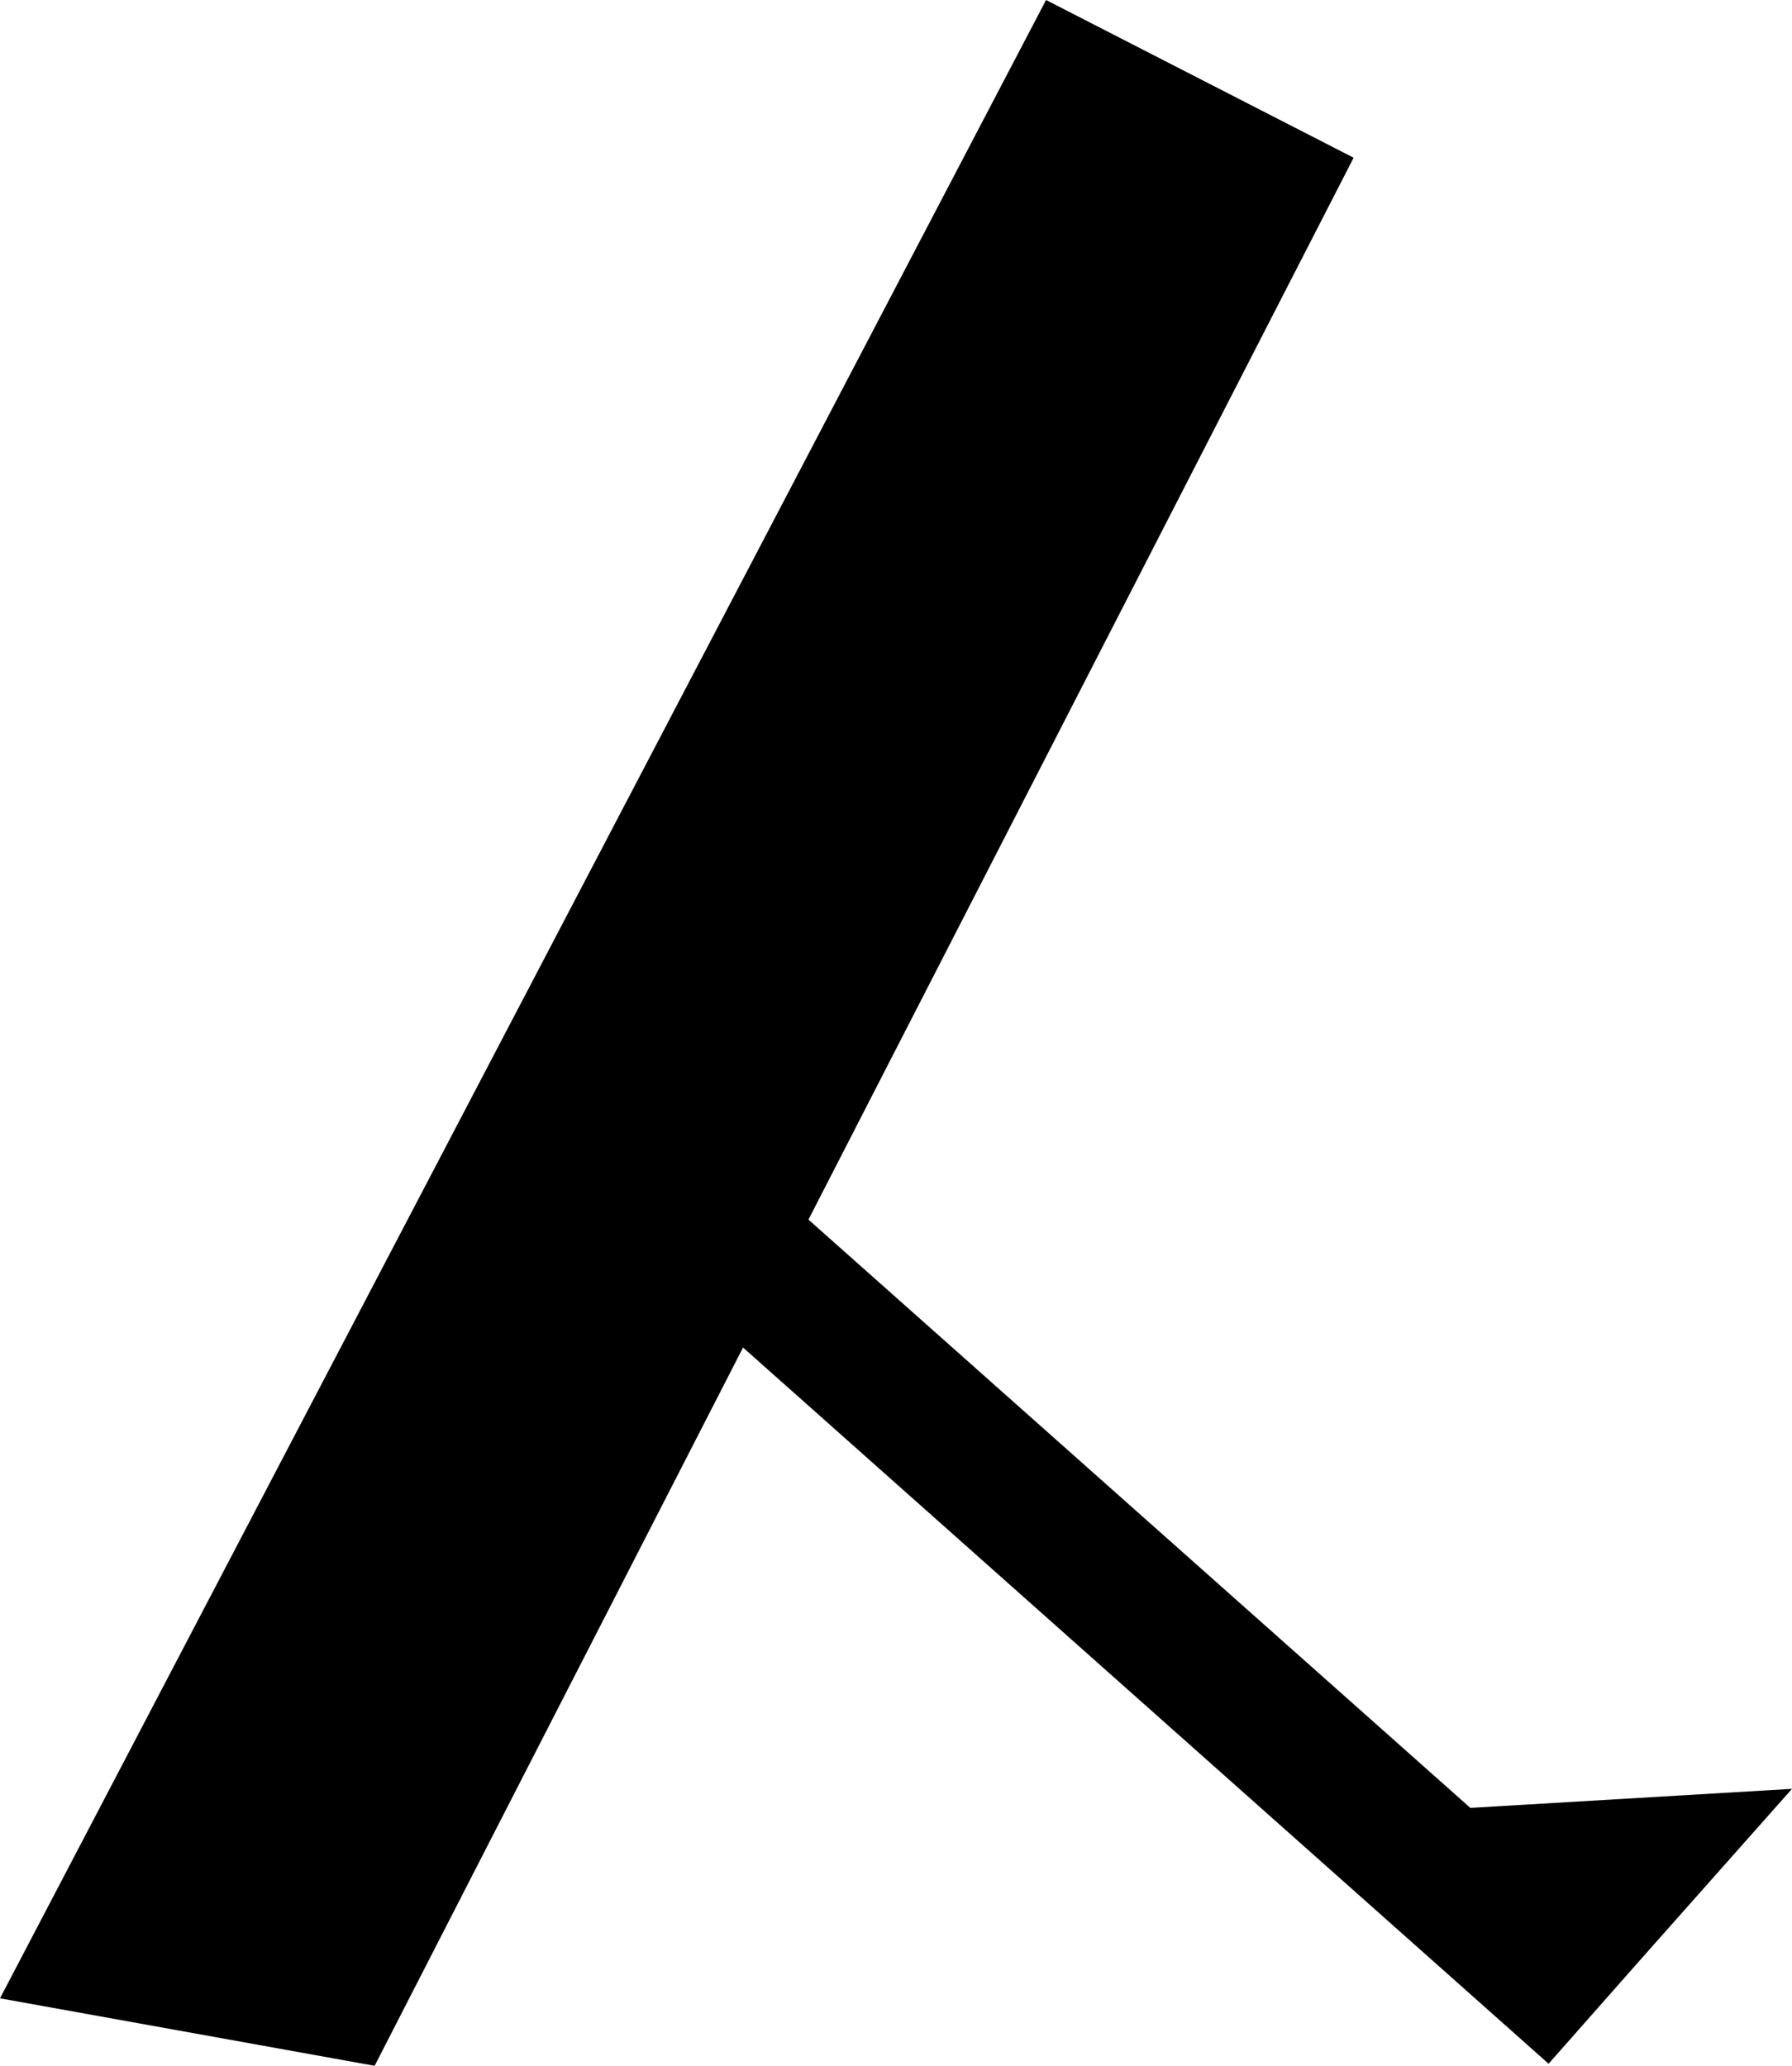 <svg xmlns="http://www.w3.org/2000/svg" viewBox="0 0 43.29 49.9"><title>mv_title_08</title><polygon points="35.52 43.67 19.53 29.46 32.7 3.81 25.27 0 0 48.27 9.05 49.9 17.95 32.55 31.74 44.81 37.41 49.85 39.67 47.29 43.29 43.21 35.52 43.67"/></svg>